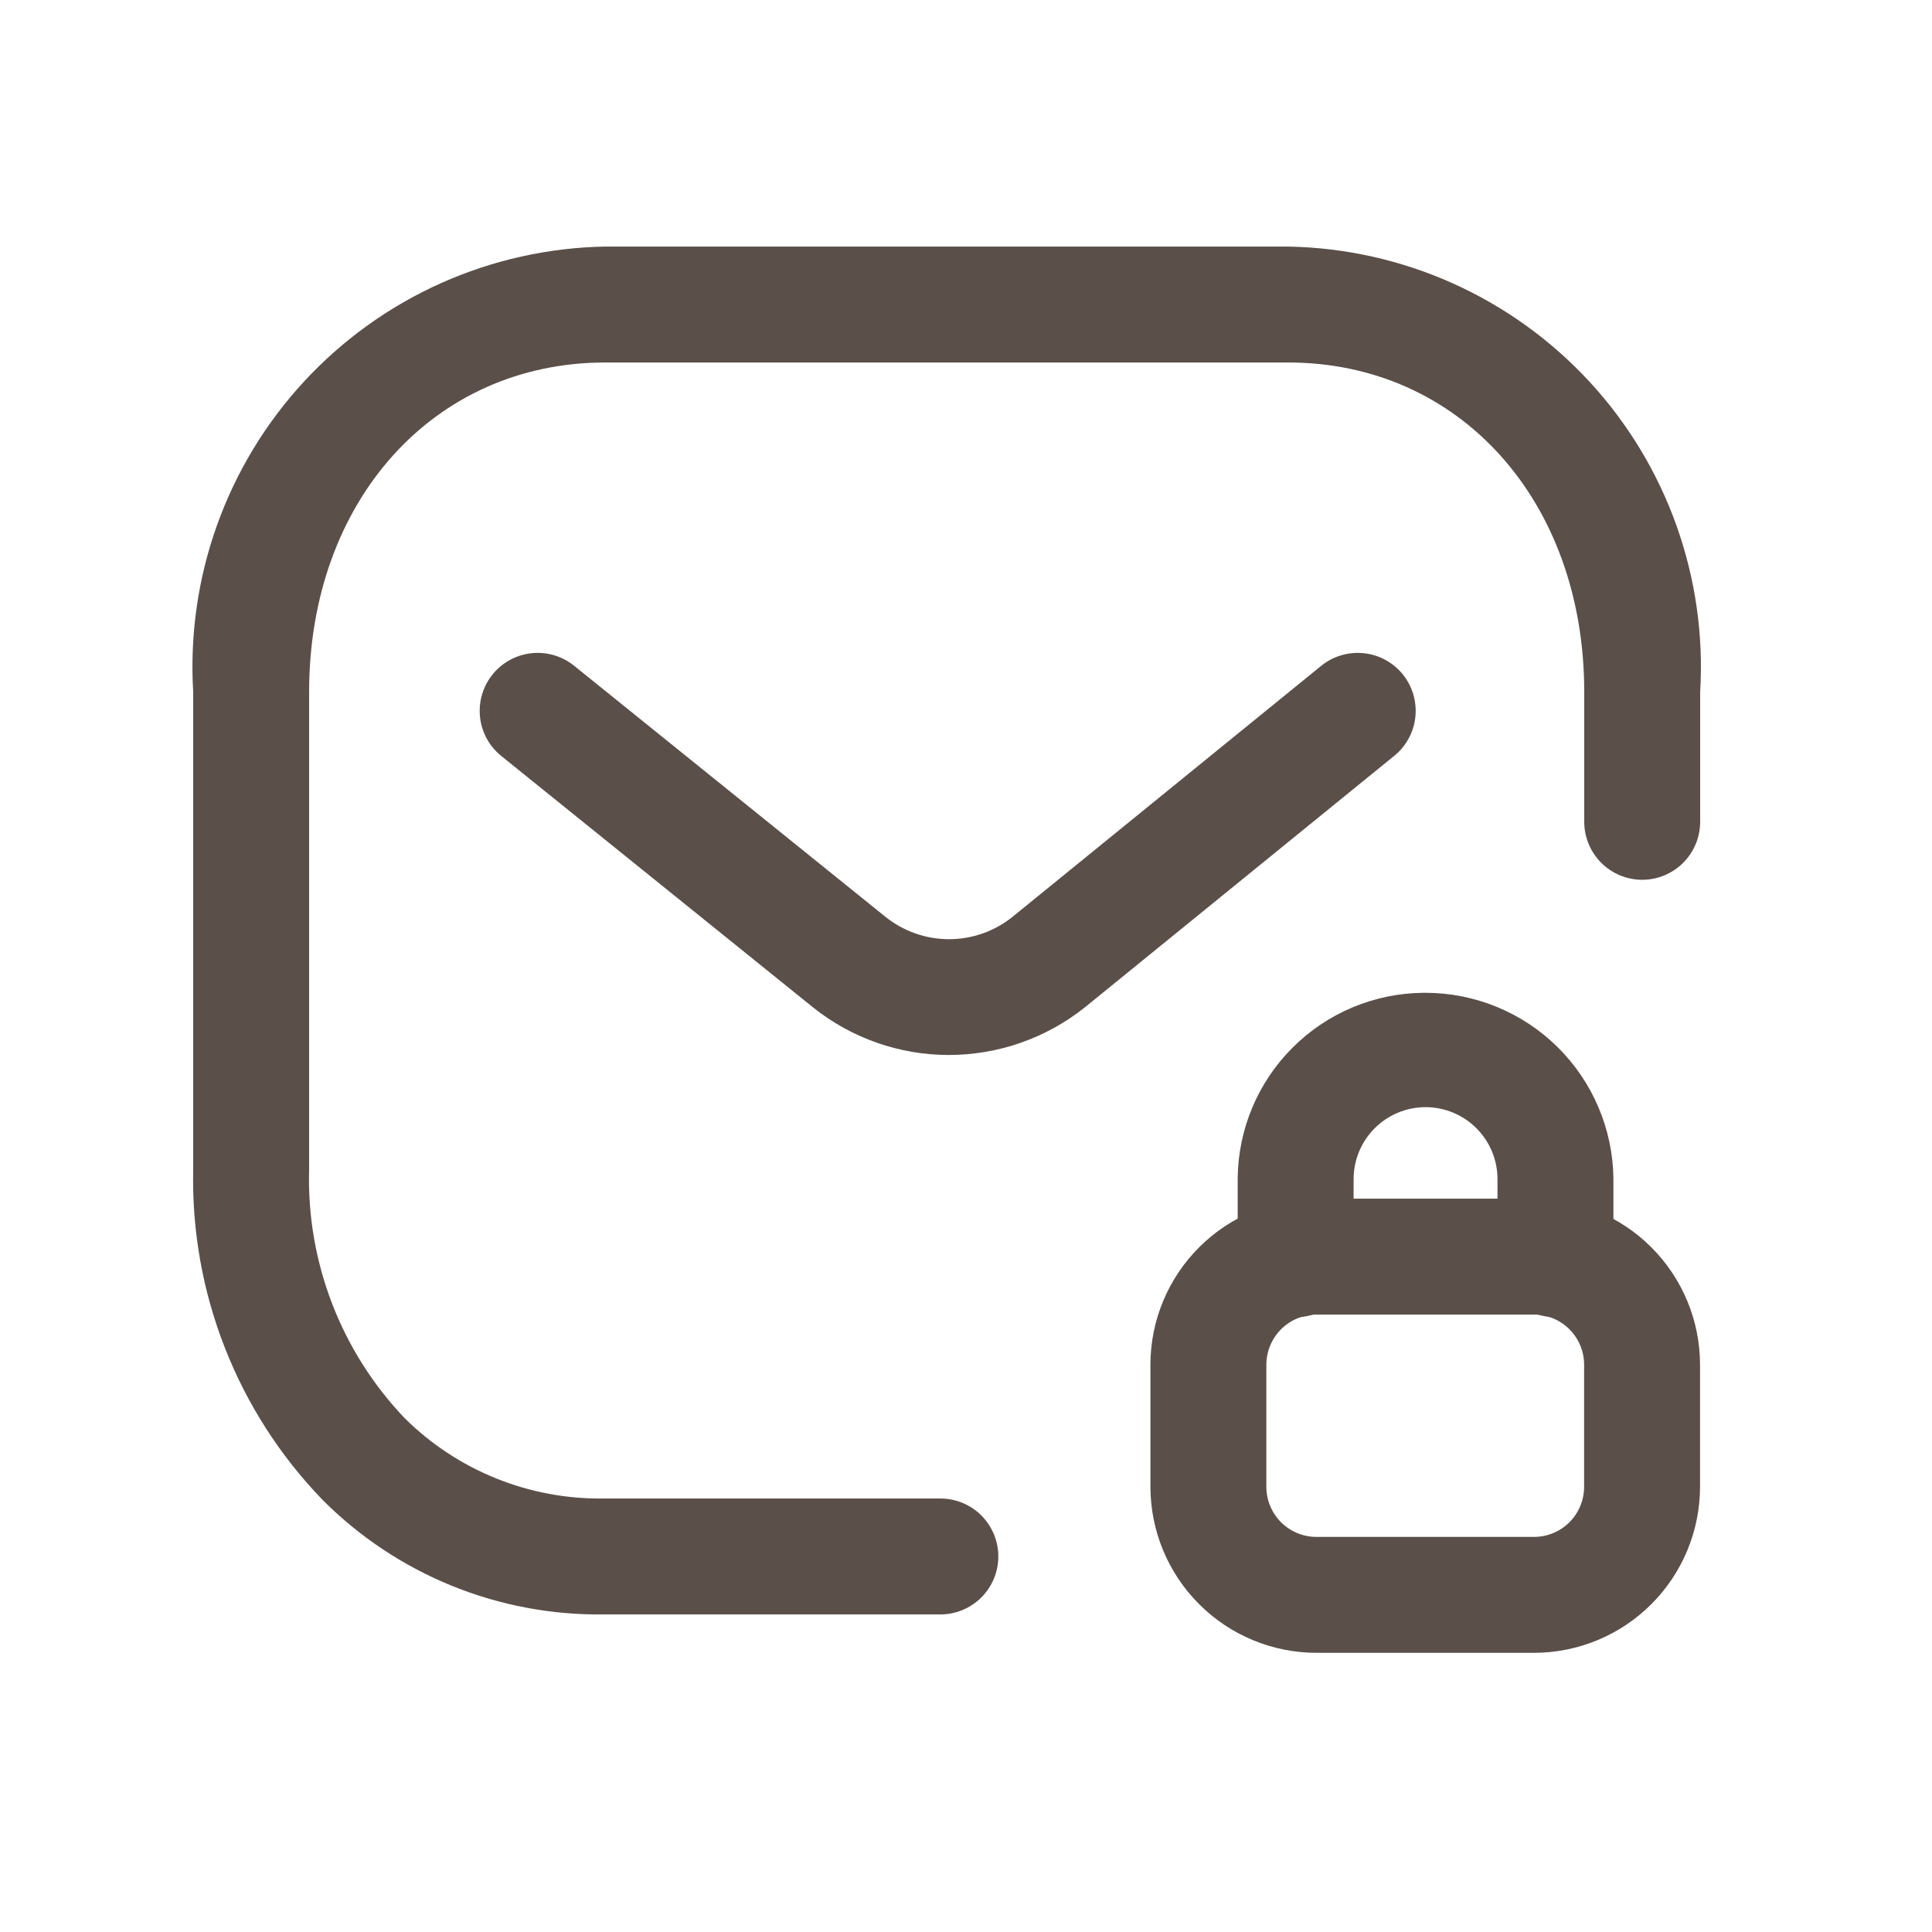 <svg width="48" height="48" viewBox="0 0 48 48" fill="none" xmlns="http://www.w3.org/2000/svg">
<path d="M15.005 40.11C13.709 40.127 12.422 39.885 11.222 39.397C10.021 38.908 8.931 38.184 8.016 37.266C6.964 36.179 6.138 34.893 5.586 33.484C5.034 32.075 4.767 30.571 4.8 29.058V17.191C4.716 15.785 4.916 14.377 5.391 13.05C5.865 11.724 6.602 10.508 7.558 9.474C8.515 8.44 9.67 7.611 10.956 7.035C12.241 6.46 13.629 6.151 15.037 6.126H32.003C33.411 6.151 34.799 6.46 36.084 7.035C37.37 7.611 38.525 8.44 39.482 9.474C40.438 10.508 41.175 11.724 41.649 13.05C42.123 14.377 42.325 15.785 42.24 17.191V20.418C42.24 20.8 42.088 21.166 41.818 21.436C41.548 21.706 41.182 21.858 40.8 21.858C40.418 21.858 40.052 21.706 39.782 21.436C39.512 21.166 39.36 20.8 39.36 20.418V17.191C39.36 12.448 36.265 9.006 32.003 9.006H15.037C10.775 9.006 7.68 12.448 7.68 17.191V29.058C7.648 30.192 7.841 31.321 8.248 32.38C8.654 33.44 9.267 34.408 10.049 35.229C10.701 35.877 11.475 36.388 12.327 36.731C13.18 37.075 14.092 37.244 15.011 37.23H23.363C23.744 37.23 24.111 37.381 24.381 37.651C24.651 37.921 24.803 38.288 24.803 38.67C24.803 39.051 24.651 39.418 24.381 39.688C24.111 39.958 23.744 40.11 23.363 40.11H15.005Z" fill="#5A4F49"/>
<path d="M38.113 41.064H32.706C31.613 41.063 30.564 40.628 29.791 39.854C29.018 39.081 28.583 38.032 28.582 36.938V33.905C28.583 32.811 29.018 31.763 29.791 30.99C30.564 30.216 31.613 29.782 32.706 29.78H38.113C39.206 29.782 40.255 30.216 41.028 30.99C41.801 31.763 42.236 32.811 42.237 33.905V36.938C42.236 38.032 41.801 39.081 41.028 39.854C40.255 40.628 39.206 41.063 38.113 41.064ZM32.706 32.66C32.376 32.661 32.06 32.792 31.827 33.026C31.594 33.259 31.463 33.575 31.462 33.905V36.938C31.462 37.269 31.593 37.585 31.826 37.819C32.059 38.052 32.376 38.184 32.706 38.184H38.113C38.443 38.184 38.76 38.052 38.993 37.819C39.226 37.585 39.357 37.269 39.357 36.938V33.905C39.357 33.575 39.225 33.259 38.992 33.026C38.759 32.792 38.443 32.661 38.113 32.66H32.706Z" fill="#5A4F49"/>
<path d="M38.645 32.726C38.263 32.726 37.897 32.574 37.627 32.304C37.357 32.034 37.205 31.668 37.205 31.286V29.289C37.203 28.815 37.014 28.361 36.677 28.027C36.511 27.861 36.313 27.73 36.096 27.641C35.879 27.552 35.647 27.506 35.412 27.507C34.938 27.509 34.484 27.698 34.15 28.035C33.815 28.371 33.629 28.826 33.63 29.3V31.286C33.63 31.668 33.478 32.034 33.208 32.304C32.938 32.574 32.572 32.726 32.19 32.726C31.808 32.726 31.442 32.574 31.172 32.304C30.902 32.034 30.75 31.668 30.75 31.286V29.273C30.762 28.055 31.251 26.89 32.113 26.029C32.974 25.167 34.14 24.678 35.358 24.666H35.417C36.645 24.667 37.822 25.151 38.696 26.013C39.569 26.875 40.068 28.046 40.085 29.273V31.29C40.084 31.671 39.932 32.036 39.662 32.305C39.392 32.575 39.026 32.726 38.645 32.726Z" fill="#5A4F49"/>
<path d="M23.569 26.211C22.348 26.21 21.163 25.795 20.207 25.034L12.454 18.782C12.157 18.543 11.967 18.195 11.926 17.815C11.886 17.435 11.997 17.054 12.237 16.757C12.477 16.459 12.825 16.27 13.205 16.229C13.585 16.188 13.965 16.3 14.263 16.54L22.006 22.784C22.453 23.14 23.007 23.334 23.578 23.334C24.149 23.334 24.703 23.14 25.149 22.784L32.814 16.551C32.96 16.43 33.13 16.339 33.311 16.284C33.493 16.228 33.684 16.209 33.874 16.228C34.063 16.246 34.247 16.302 34.414 16.392C34.582 16.482 34.73 16.605 34.85 16.752C34.97 16.9 35.059 17.07 35.113 17.252C35.167 17.435 35.184 17.626 35.164 17.815C35.144 18.004 35.086 18.187 34.994 18.354C34.903 18.521 34.779 18.668 34.63 18.786L26.95 25.03C25.989 25.795 24.797 26.211 23.569 26.211Z" fill="#5A4F49"/>
</svg>
